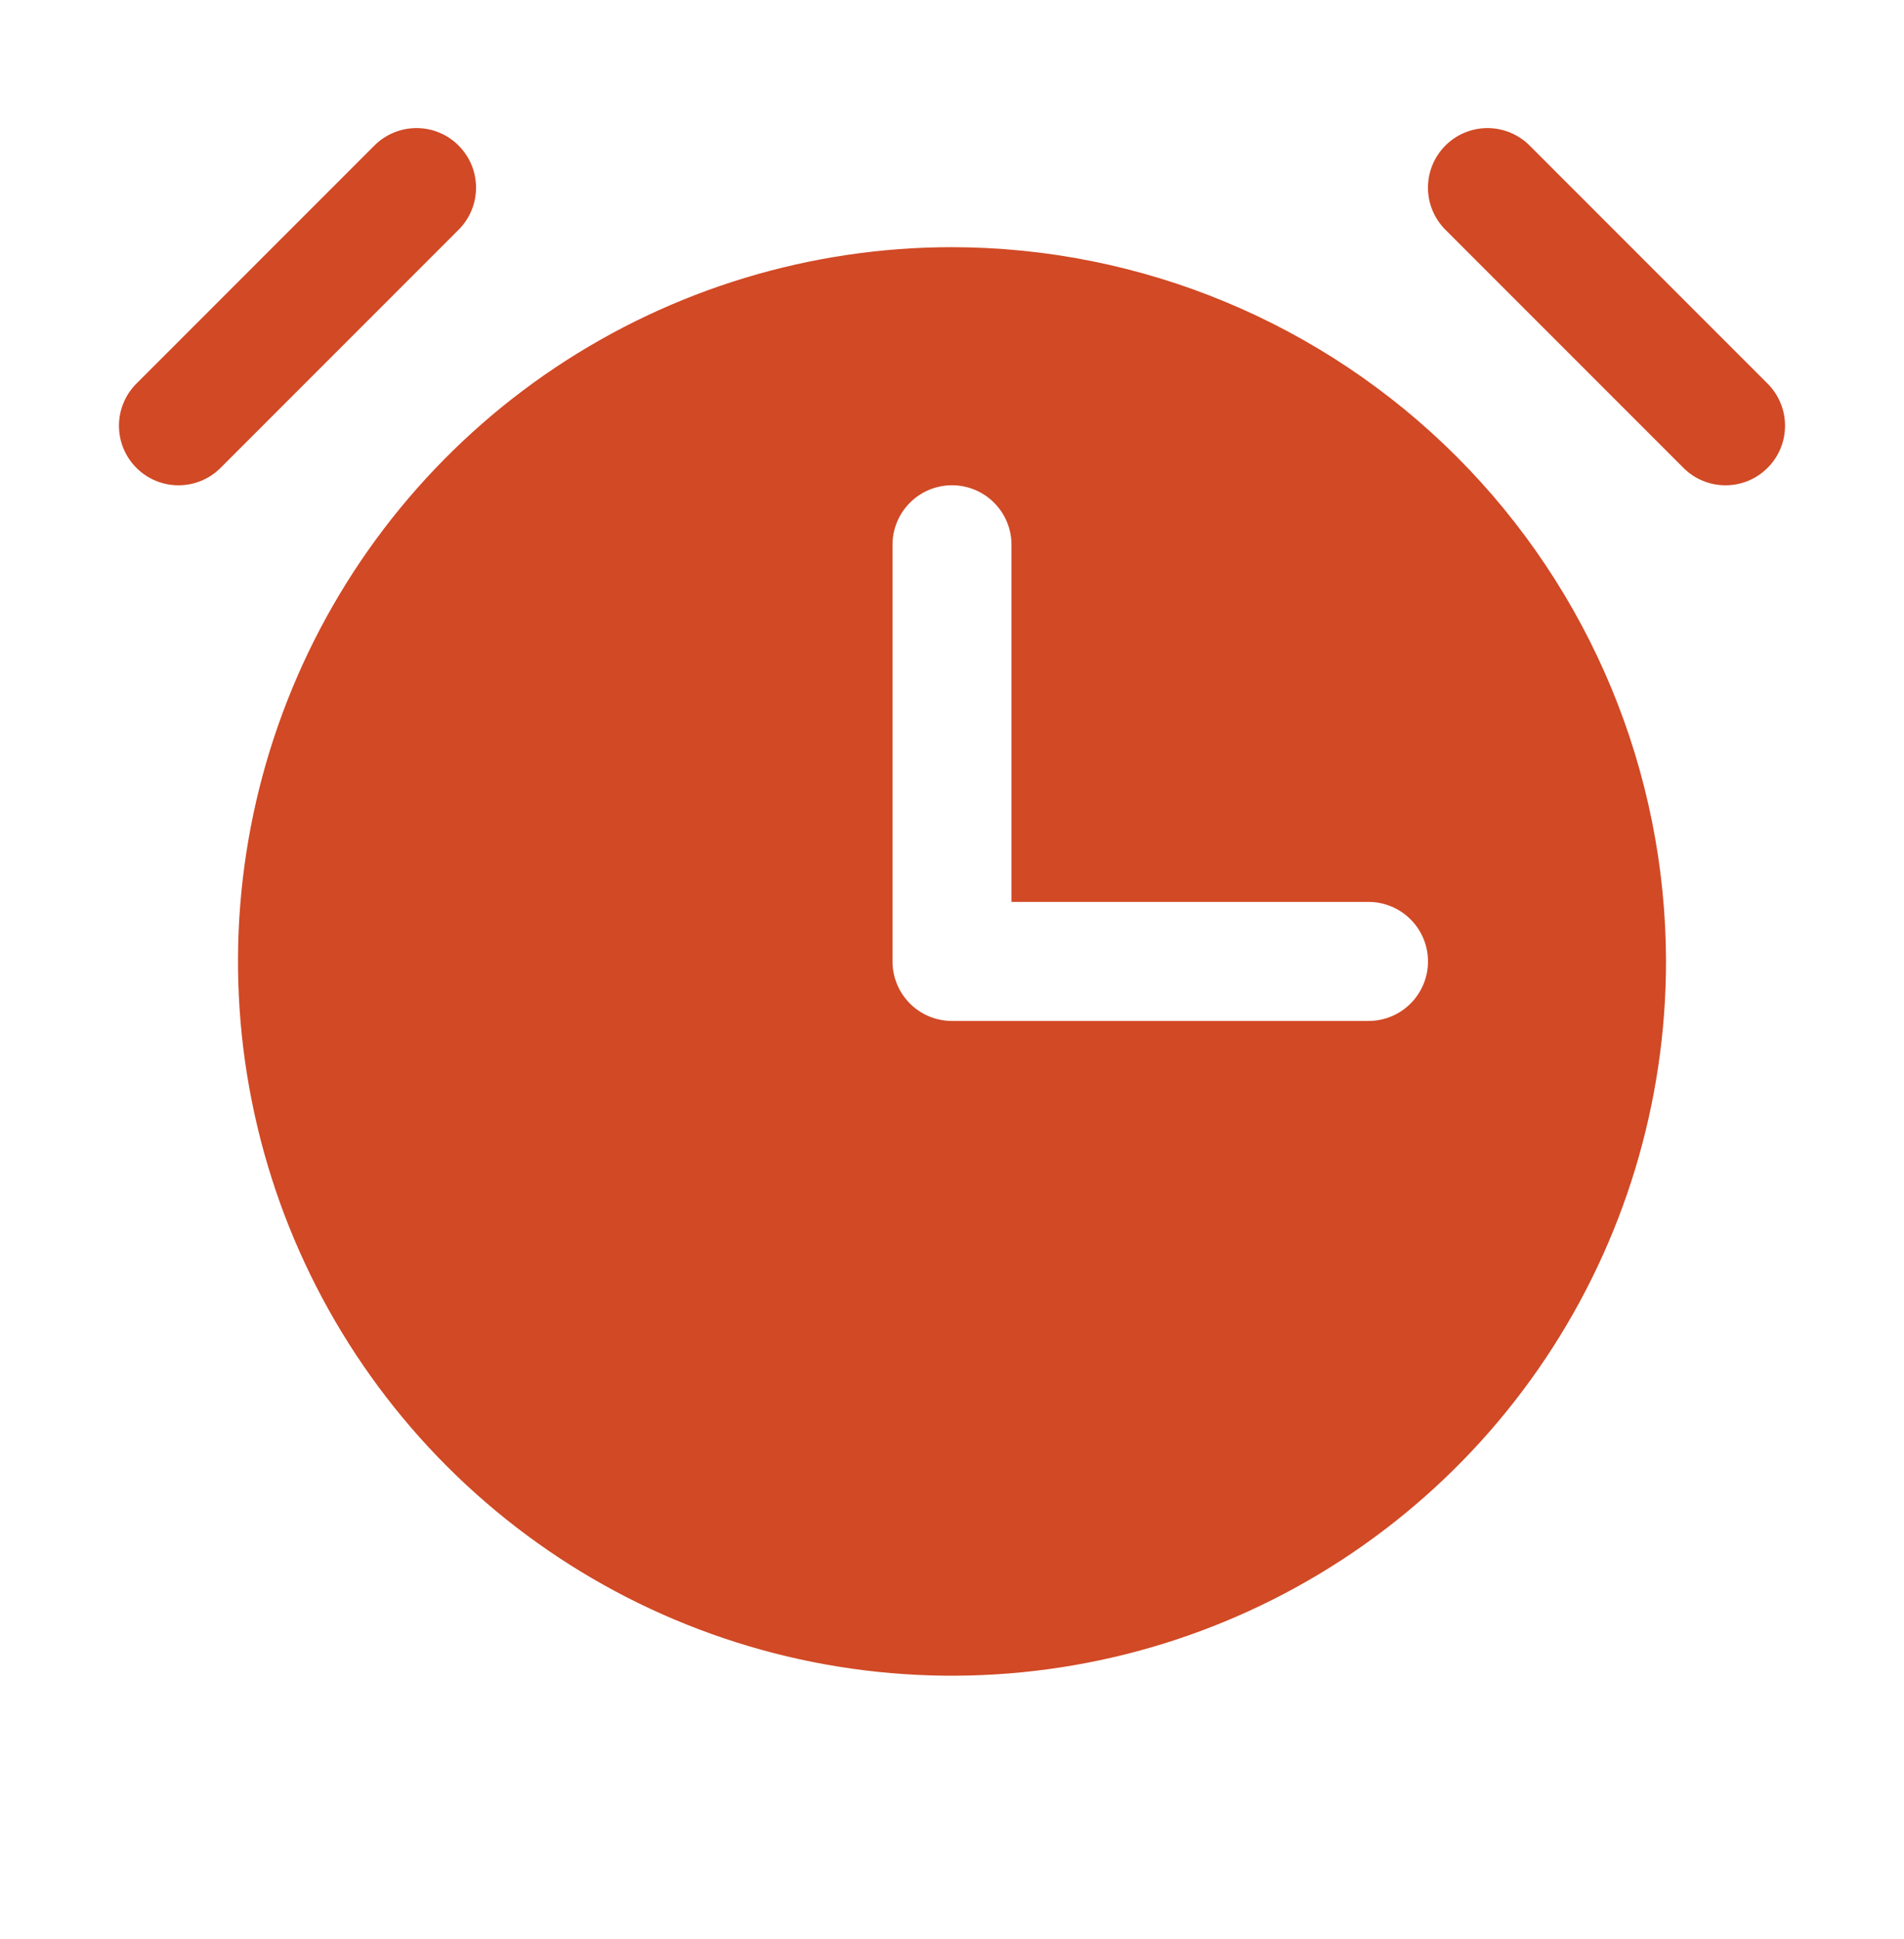 <svg width="56" height="57" viewBox="0 0 56 57" fill="none" xmlns="http://www.w3.org/2000/svg">
<path d="M13.488 6.755L6.488 13.755C6.326 13.918 6.133 14.047 5.92 14.135C5.708 14.223 5.48 14.268 5.25 14.268C5.02 14.268 4.792 14.223 4.58 14.135C4.367 14.047 4.174 13.918 4.012 13.755C3.683 13.427 3.499 12.982 3.499 12.517C3.499 12.053 3.683 11.607 4.012 11.279L11.012 4.279C11.175 4.116 11.367 3.987 11.58 3.899C11.792 3.811 12.02 3.766 12.25 3.766C12.48 3.766 12.708 3.811 12.92 3.899C13.133 3.987 13.325 4.116 13.488 4.279C13.651 4.442 13.78 4.635 13.868 4.847C13.956 5.059 14.001 5.287 14.001 5.517C14.001 5.747 13.956 5.975 13.868 6.187C13.78 6.4 13.651 6.593 13.488 6.755ZM51.988 11.279L44.988 4.279C44.66 3.951 44.214 3.766 43.75 3.766C43.286 3.766 42.84 3.951 42.512 4.279C42.184 4.607 41.999 5.053 41.999 5.517C41.999 5.981 42.184 6.427 42.512 6.755L49.512 13.755C49.675 13.918 49.867 14.047 50.08 14.135C50.292 14.223 50.52 14.268 50.75 14.268C50.98 14.268 51.208 14.223 51.42 14.135C51.633 14.047 51.825 13.918 51.988 13.755C52.151 13.593 52.28 13.4 52.368 13.187C52.456 12.975 52.501 12.747 52.501 12.517C52.501 12.287 52.456 12.059 52.368 11.847C52.28 11.635 52.151 11.442 51.988 11.279ZM49 28.267C49 32.42 47.768 36.481 45.461 39.934C43.153 43.388 39.874 46.079 36.036 47.669C32.199 49.258 27.977 49.674 23.903 48.864C19.829 48.053 16.088 46.053 13.151 43.116C10.214 40.179 8.214 36.438 7.404 32.364C6.593 28.29 7.009 24.068 8.599 20.231C10.188 16.393 12.88 13.114 16.333 10.806C19.787 8.499 23.847 7.267 28 7.267C33.568 7.273 38.905 9.488 42.842 13.425C46.779 17.362 48.994 22.7 49 28.267ZM42 28.267C42 27.803 41.816 27.358 41.487 27.03C41.159 26.701 40.714 26.517 40.25 26.517H29.75V16.017C29.75 15.553 29.566 15.108 29.237 14.78C28.909 14.451 28.464 14.267 28 14.267C27.536 14.267 27.091 14.451 26.763 14.78C26.434 15.108 26.25 15.553 26.25 16.017V28.267C26.25 28.731 26.434 29.176 26.763 29.505C27.091 29.833 27.536 30.017 28 30.017H40.25C40.714 30.017 41.159 29.833 41.487 29.505C41.816 29.176 42 28.731 42 28.267Z" fill="#D14925"/>
</svg>
